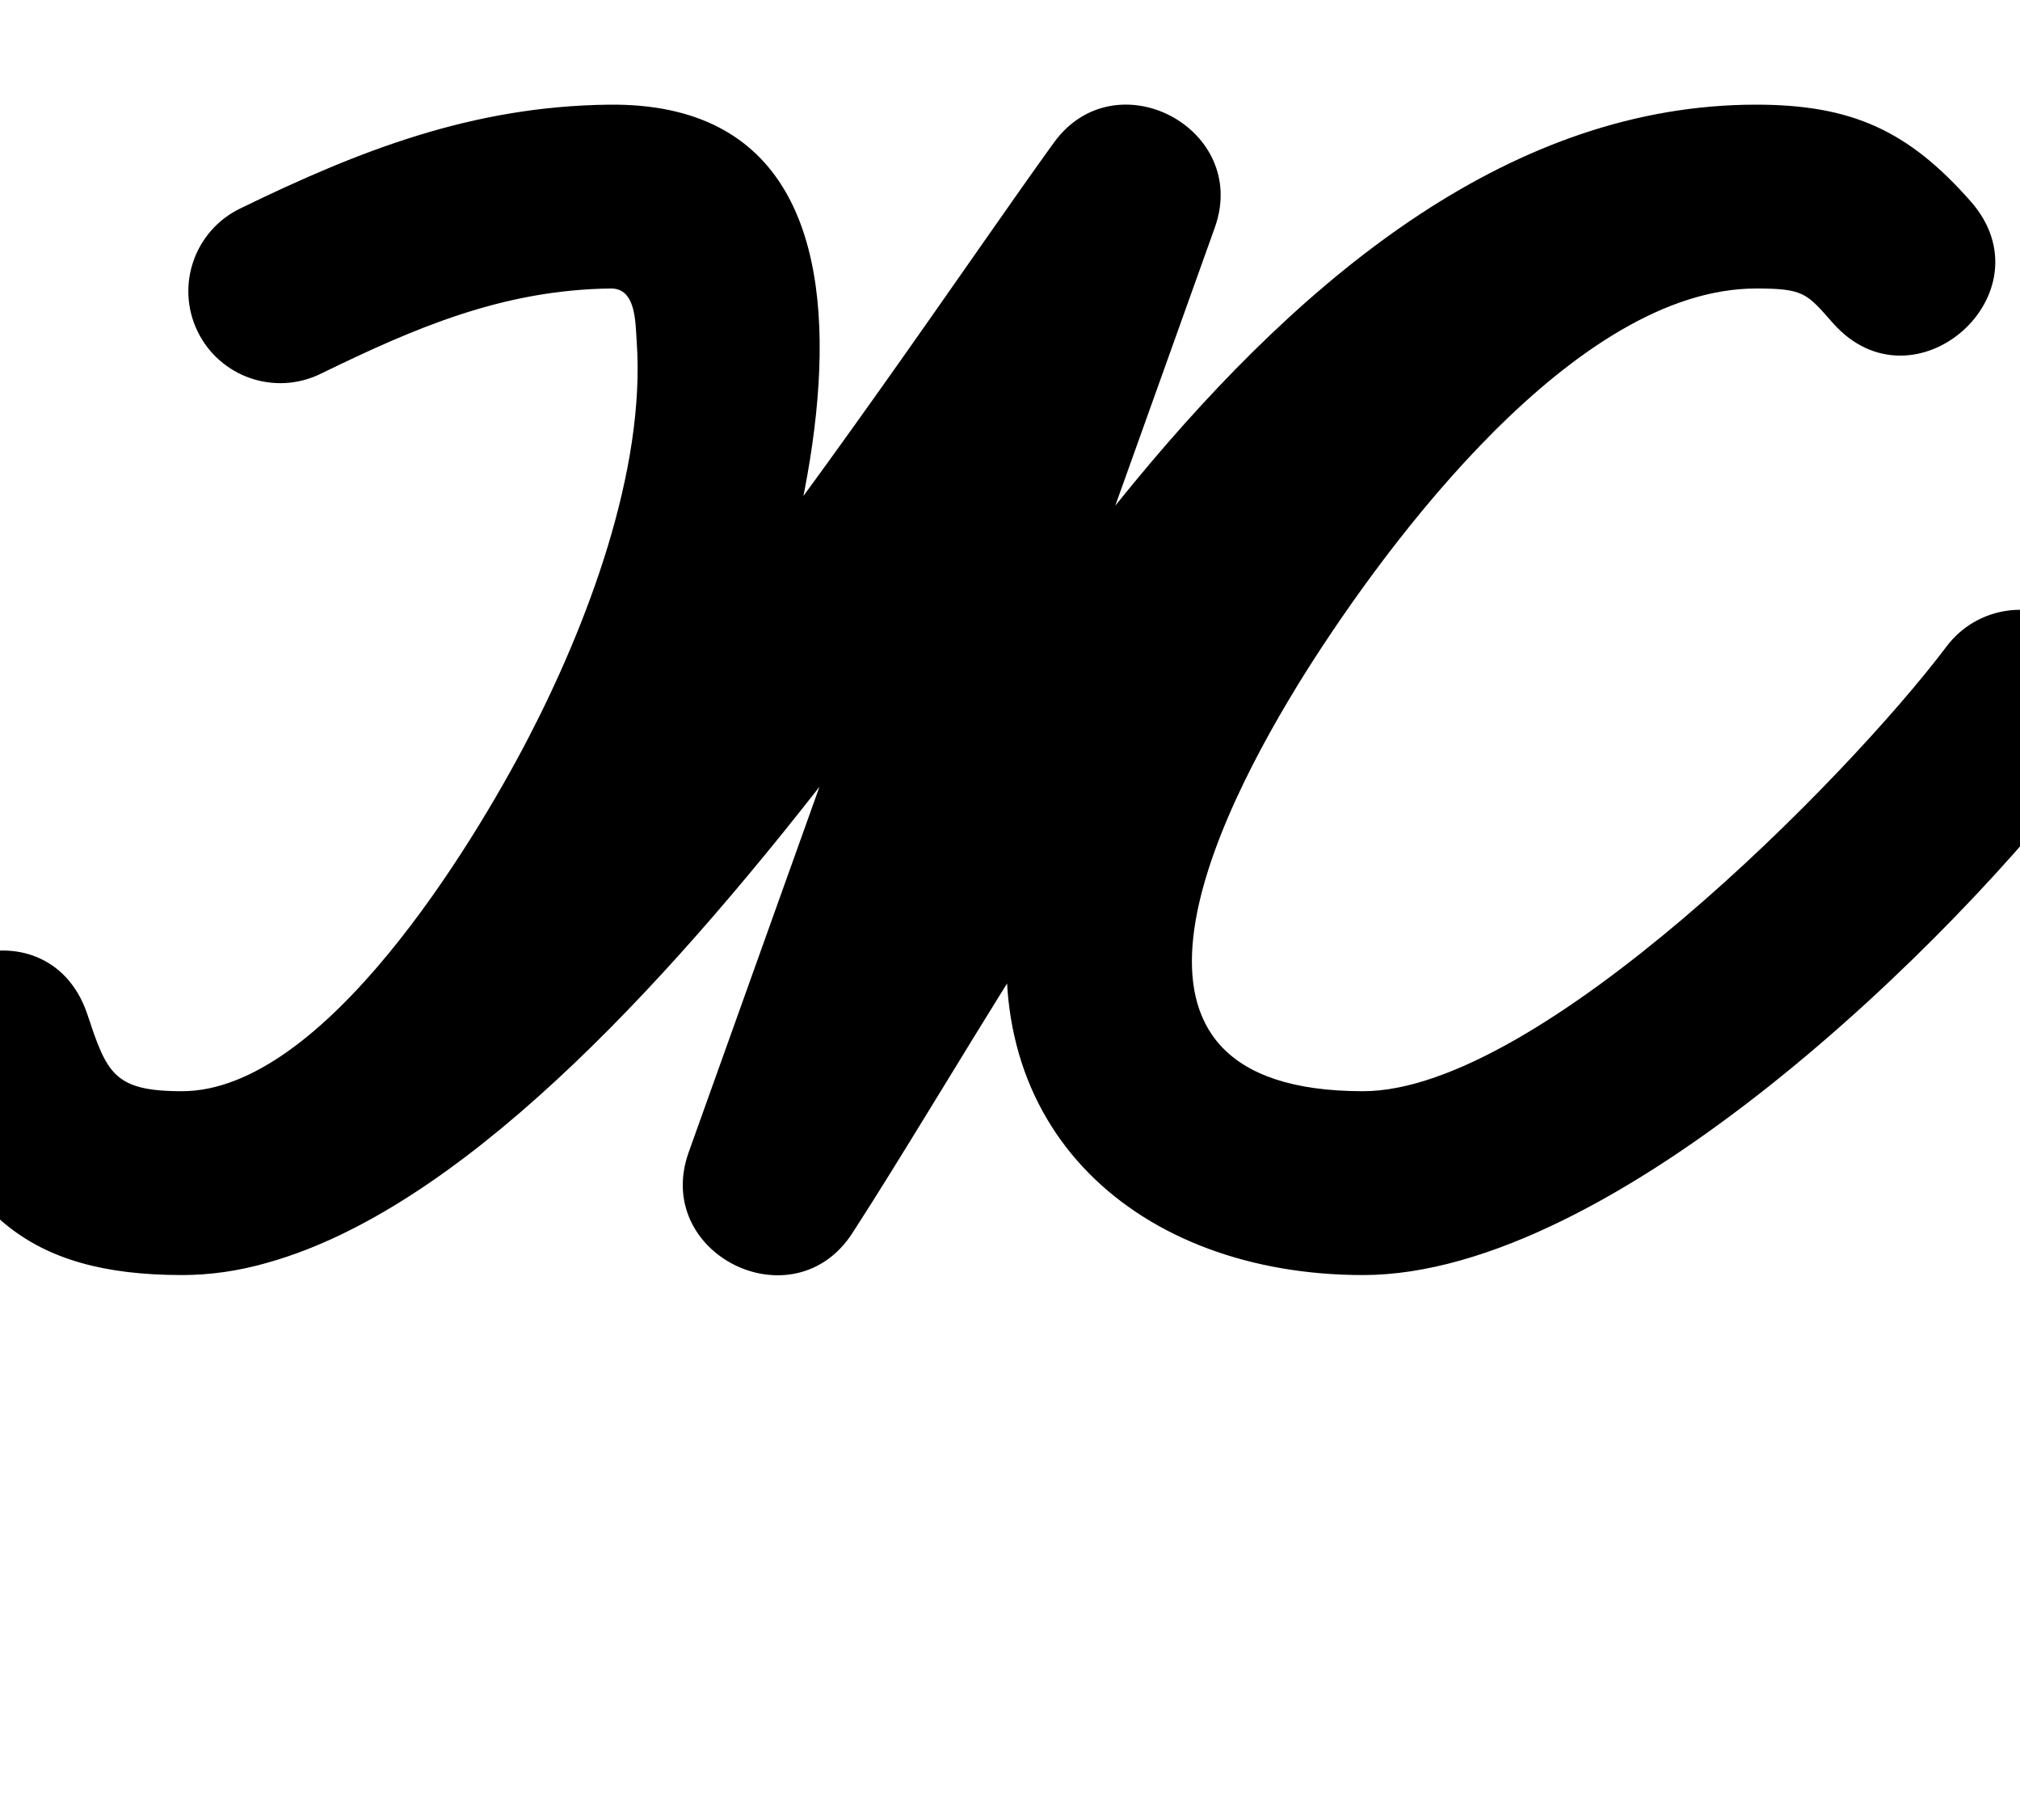 <?xml version="1.0" encoding="UTF-8"?>
<svg xmlns="http://www.w3.org/2000/svg" xmlns:inkscape="http://www.inkscape.org/namespaces/inkscape" xmlns:sodipodi="http://sodipodi.sourceforge.net/DTD/sodipodi-0.dtd" xmlns:svg="http://www.w3.org/2000/svg" version="1.1" viewBox="0 -350 1110 1000">
    <sodipodi:namedview pagecolor="#ffffff" bordercolor="#666666" borderopacity="1.0" showgrid="true">
        <inkscape:grid id="grid№1" type="xygrid" dotted="false" enabled="true" visible="true" empspacing="10" />
        <sodipodi:guide id="baseline" position="0.00,350.00" orientation="0.00,1.00" />
    </sodipodi:namedview>
    <g id="glyph">
        <path d="M 176.117 -144.601C 176.117 -144.601 176.117 -144.601 176.117 -144.601C 228.13 -169.94 276.276 -190.773 335.622 -191.504C 349.521 -191.675 349.116 -173.055 349.862 -162.481C 354.884 -91.289 322.46 -6.382 290.19 55.713C 259.836 114.121 178.085 249.5 100 249.5C 62.365 249.5 58.733 239.505 47.909 207.031C 37.379 175.442 7.905 168.015 -16.131 176.321C -40.168 184.628 -58.767 208.669 -47.546 240.018C -20.778 314.804 13.659 350.5 100 350.5C 301.199 350.5 543.238 -49.843 660.906 -212.387C 677.865 -235.814 660.625 -261.086 636.709 -273.695C 612.793 -286.303 582.2 -286.247 572.454 -259.018C 507.787 -78.352 443.121 102.315 378.454 282.982C 368.414 311.03 382.805 334.65 403.753 345.005C 424.702 355.36 452.206 352.45 468.394 327.44C 574.025 164.245 757.555 -191.5 965 -191.5C 991.313 -191.5 992.834 -188.813 1007.114 -172.61C 1029.373 -147.353 1059.447 -151.419 1078.39 -168.114C 1097.333 -184.809 1105.146 -214.132 1082.886 -239.39C 1048.915 -277.936 1017.911 -292.5 965 -292.5C 823.68 -292.5 699.709 -141.609 632.312 -34.982C 632.312 -34.982 632.294 -34.953 632.277 -34.925C 632.259 -34.896 632.241 -34.868 632.241 -34.868C 598.562 18.73 567.077 78.666 556.342 141.757C 534.289 271.356 626.636 350.5 749 350.5C 886.254 350.5 1072.972 168.569 1150.331 65.912C 1167.116 43.638 1162.666 11.974 1140.392 -4.811C 1118.118 -21.596 1086.454 -17.146 1069.669 5.128C 1069.669 5.128 1069.669 5.128 1069.669 5.128C 1015.184 77.432 845.589 249.5 749 249.5C 592.924 249.5 666.809 99.953 717.759 18.868C 717.759 18.868 717.741 18.896 717.723 18.925C 717.706 18.953 717.688 18.982 717.688 18.982C 762.886 -52.526 865.745 -191.5 965 -191.5C 991.313 -191.5 992.834 -188.813 1007.114 -172.61C 1029.373 -147.353 1059.447 -151.419 1078.39 -168.114C 1097.333 -184.809 1105.146 -214.132 1082.886 -239.39C 1048.915 -277.936 1017.911 -292.5 965 -292.5C 699.44 -292.5 513.073 72.538 383.606 272.56C 367.418 297.569 384.883 322.708 408.905 334.583C 432.927 346.457 463.506 345.067 473.546 317.018C 538.213 136.352 602.879 -44.315 667.546 -224.982C 677.292 -252.211 663.659 -275.582 643.349 -286.289C 623.039 -296.996 596.053 -295.039 579.094 -271.613C 487.332 -144.856 232.052 249.5 100 249.5C 55.578 249.5 59.371 239.02 47.546 205.982C 36.325 174.633 7.197 167.085 -16.494 175.273C -40.185 183.46 -58.438 207.381 -47.909 238.969C -23.463 312.306 18.896 350.5 100 350.5C 226.758 350.5 328.141 201.712 379.81 102.287C 427.815 9.915 531.923 -294.928 334.378 -292.496C 259.569 -291.575 197.687 -267.457 131.883 -235.399C 106.809 -223.184 96.386 -192.956 108.601 -167.883C 120.816 -142.809 151.044 -132.386 176.117 -144.601Z" />
    </g>
</svg>
